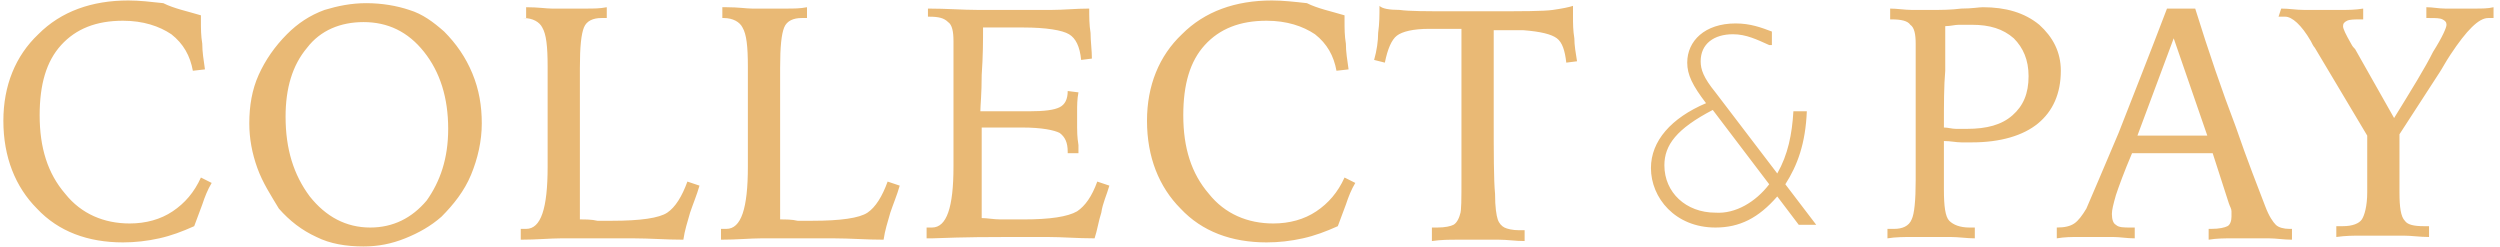 <svg width="324" height="32" viewBox="0 0 324 32" fill="none" xmlns="http://www.w3.org/2000/svg">
<path d="M26.039 1.987V2.687C26.039 3.738 26.039 4.614 26.213 5.665C26.213 6.716 26.387 7.767 26.561 8.993L24.994 9.169C24.646 7.242 23.775 5.665 22.207 4.439C20.64 3.388 18.55 2.687 15.937 2.687C12.454 2.687 9.842 3.738 7.926 5.84C6.01 7.942 5.139 10.92 5.139 14.949C5.139 19.153 6.184 22.481 8.448 25.109C10.538 27.736 13.499 28.962 16.808 28.962C18.898 28.962 20.814 28.437 22.381 27.386C23.949 26.335 25.168 24.933 26.039 23.007L27.432 23.707C26.91 24.583 26.561 25.459 26.213 26.51C25.865 27.386 25.517 28.437 25.168 29.312C23.601 30.013 22.207 30.539 20.64 30.889C19.072 31.239 17.505 31.415 15.937 31.415C11.409 31.415 7.578 30.013 4.791 27.035C2.004 24.233 0.437 20.379 0.437 15.65C0.437 11.095 2.004 7.242 4.965 4.439C7.926 1.461 11.932 0.06 16.634 0.06C18.027 0.06 19.595 0.235 21.162 0.41C22.556 1.111 24.297 1.461 26.039 1.987ZM47.461 0.41C49.551 0.41 51.467 0.761 53.034 1.286C54.776 1.812 56.169 2.863 57.563 4.089C59.13 5.665 60.349 7.417 61.22 9.519C62.091 11.621 62.439 13.723 62.439 16C62.439 18.277 61.917 20.554 61.046 22.656C60.175 24.758 58.782 26.51 57.214 28.086C55.821 29.312 54.254 30.188 52.512 30.889C50.77 31.59 49.029 31.94 47.113 31.94C44.849 31.94 42.759 31.59 41.017 30.714C39.101 29.838 37.534 28.612 36.141 27.035C35.096 25.284 34.05 23.707 33.354 21.78C32.657 19.854 32.309 17.927 32.309 16C32.309 13.723 32.657 11.621 33.528 9.694C34.399 7.767 35.618 6.016 37.185 4.439C38.579 3.038 40.146 1.987 42.062 1.286C43.804 0.761 45.545 0.41 47.461 0.41ZM58.085 16.701C58.085 12.672 57.04 9.344 54.95 6.716C52.86 4.089 50.248 2.863 47.113 2.863C44.152 2.863 41.54 3.914 39.798 6.191C37.882 8.468 37.011 11.446 37.011 15.124C37.011 19.328 38.056 22.656 40.146 25.459C42.236 28.086 44.849 29.488 47.984 29.488C50.944 29.488 53.383 28.262 55.299 25.984C57.04 23.532 58.085 20.554 58.085 16.701ZM68.187 0.936C69.754 0.936 70.799 1.111 71.496 1.111C72.192 1.111 72.889 1.111 73.412 1.111C74.282 1.111 75.153 1.111 76.024 1.111C76.895 1.111 77.766 1.111 78.637 0.936V2.337H77.94C76.895 2.337 76.024 2.687 75.676 3.563C75.328 4.439 75.153 6.016 75.153 8.818V13.022V28.437C75.85 28.437 76.721 28.437 77.418 28.612C78.114 28.612 78.811 28.612 79.333 28.612C82.991 28.612 85.429 28.262 86.474 27.561C87.519 26.86 88.39 25.459 89.087 23.532L90.654 24.058C90.306 25.284 89.783 26.51 89.435 27.561C89.087 28.787 88.738 29.838 88.564 31.064C86.3 31.064 84.21 30.889 82.12 30.889C80.204 30.889 78.288 30.889 76.721 30.889C75.502 30.889 74.108 30.889 72.715 30.889C71.322 30.889 69.58 31.064 67.49 31.064V29.663C67.664 29.663 67.664 29.663 67.838 29.663C68.013 29.663 68.013 29.663 68.187 29.663C70.103 29.663 70.973 27.035 70.973 21.605C70.973 20.379 70.973 19.503 70.973 18.803V13.022C70.973 12.322 70.973 11.621 70.973 10.57C70.973 9.694 70.973 8.993 70.973 8.643C70.973 6.016 70.799 4.439 70.277 3.563C69.928 2.863 69.058 2.337 67.838 2.337H68.187V0.936ZM94.137 0.936C95.705 0.936 96.75 1.111 97.446 1.111C98.143 1.111 98.84 1.111 99.362 1.111C100.233 1.111 101.104 1.111 101.975 1.111C102.845 1.111 103.716 1.111 104.587 0.936V2.337H103.89C102.845 2.337 101.975 2.687 101.626 3.563C101.278 4.439 101.104 6.016 101.104 8.818V13.022V28.437C101.8 28.437 102.671 28.437 103.368 28.612C104.065 28.612 104.761 28.612 105.284 28.612C108.941 28.612 111.38 28.262 112.425 27.561C113.469 26.86 114.34 25.459 115.037 23.532L116.604 24.058C116.256 25.284 115.734 26.51 115.385 27.561C115.037 28.787 114.689 29.838 114.514 31.064C112.25 31.064 110.16 30.889 108.07 30.889C106.155 30.889 104.239 30.889 102.671 30.889C101.452 30.889 100.059 30.889 98.665 30.889C97.272 30.889 95.531 31.064 93.441 31.064V29.663C93.615 29.663 93.615 29.663 93.789 29.663C93.963 29.663 93.963 29.663 94.137 29.663C96.053 29.663 96.924 27.035 96.924 21.605C96.924 20.379 96.924 19.503 96.924 18.803V13.022C96.924 12.322 96.924 11.621 96.924 10.57C96.924 9.694 96.924 8.993 96.924 8.643C96.924 6.016 96.75 4.439 96.227 3.563C95.879 2.863 95.008 2.337 93.789 2.337H93.615V0.936H94.137ZM120.262 1.111C122.7 1.111 124.79 1.286 126.706 1.286C128.622 1.286 130.363 1.286 131.583 1.286C133.15 1.286 134.718 1.286 136.285 1.286C137.853 1.286 139.42 1.111 141.162 1.111C141.162 2.162 141.162 3.213 141.336 4.264C141.336 5.315 141.51 6.541 141.51 7.592L140.117 7.767C139.942 6.016 139.42 4.965 138.549 4.439C137.678 3.914 135.588 3.563 132.628 3.563C131.931 3.563 130.363 3.563 128.273 3.563C127.925 3.563 127.577 3.563 127.403 3.563C127.403 5.315 127.403 7.242 127.228 9.694C127.228 12.146 127.054 13.723 127.054 14.424H127.751C128.622 14.424 129.667 14.424 130.886 14.424C132.105 14.424 132.976 14.424 133.324 14.424C135.414 14.424 136.633 14.248 137.33 13.898C138.027 13.548 138.375 12.847 138.375 11.796L139.768 11.971C139.594 12.847 139.594 13.723 139.594 14.424C139.594 15.124 139.594 15.825 139.594 16.526C139.594 16.876 139.594 17.752 139.768 18.803C139.768 19.153 139.768 19.503 139.768 19.854H138.375V19.678C138.375 18.452 138.027 17.752 137.33 17.226C136.633 16.876 135.066 16.526 132.453 16.526H128.796H127.228C127.228 17.226 127.228 18.102 127.228 19.328C127.228 20.554 127.228 21.43 127.228 21.956C127.228 22.831 127.228 23.882 127.228 24.758C127.228 25.809 127.228 26.86 127.228 28.262C127.925 28.262 128.796 28.437 129.667 28.437C130.538 28.437 131.583 28.437 132.628 28.437C136.111 28.437 138.375 28.086 139.594 27.386C140.639 26.685 141.51 25.459 142.207 23.532L143.774 24.058C143.426 25.284 142.903 26.335 142.729 27.561C142.381 28.612 142.207 29.838 141.858 30.889C139.594 30.889 137.678 30.714 135.763 30.714C133.847 30.714 132.105 30.714 130.712 30.714C128.622 30.714 125.313 30.714 120.784 30.889H120.088V29.488C120.262 29.488 120.262 29.488 120.436 29.488C120.61 29.488 120.61 29.488 120.784 29.488C122.7 29.488 123.571 26.86 123.571 21.605C123.571 20.204 123.571 19.328 123.571 18.452V12.672C123.571 11.446 123.571 10.22 123.571 9.169C123.571 7.942 123.571 6.716 123.571 5.315C123.571 4.089 123.397 3.213 122.874 2.863C122.352 2.337 121.655 2.162 120.436 2.162H120.262V1.111ZM174.253 1.987V2.687C174.253 3.738 174.253 4.614 174.427 5.665C174.427 6.716 174.601 7.767 174.775 8.993L173.208 9.169C172.86 7.242 171.989 5.665 170.421 4.439C168.854 3.388 166.764 2.687 164.151 2.687C160.668 2.687 158.056 3.738 156.14 5.84C154.224 7.942 153.353 10.92 153.353 14.949C153.353 19.153 154.398 22.481 156.662 25.109C158.752 27.736 161.713 28.962 165.022 28.962C167.112 28.962 169.028 28.437 170.595 27.386C172.163 26.335 173.382 24.933 174.253 23.007L175.646 23.707C175.124 24.583 174.775 25.459 174.427 26.51C174.079 27.386 173.73 28.437 173.382 29.312C171.815 30.013 170.421 30.539 168.854 30.889C167.286 31.239 165.719 31.415 164.151 31.415C159.623 31.415 155.791 30.013 153.005 27.035C150.218 24.233 148.651 20.379 148.651 15.65C148.651 11.095 150.218 7.242 153.179 4.439C156.14 1.461 160.146 0.06 164.848 0.06C166.241 0.06 167.809 0.235 169.376 0.41C170.77 1.111 172.511 1.461 174.253 1.987ZM185.574 29.488H186.27C187.315 29.488 188.012 29.312 188.36 29.137C188.709 28.962 189.057 28.437 189.231 27.736C189.405 27.386 189.405 25.809 189.405 23.007C189.405 20.379 189.405 16 189.405 10.395V3.738H185.225C183.135 3.738 181.742 4.089 181.045 4.614C180.349 5.14 179.826 6.366 179.478 8.118L178.085 7.767C178.433 6.541 178.607 5.315 178.607 4.264C178.781 3.038 178.781 1.987 178.781 0.761C179.129 1.111 180 1.286 181.394 1.286C182.613 1.461 184.877 1.461 188.012 1.461H193.063C197.243 1.461 200.029 1.461 201.248 1.286C202.468 1.111 203.338 0.936 203.861 0.761C203.861 0.936 203.861 1.111 203.861 1.461C203.861 1.812 203.861 1.987 203.861 2.162C203.861 3.038 203.861 3.914 204.035 4.965C204.035 5.84 204.209 6.891 204.383 7.942L202.99 8.118C202.816 6.541 202.468 5.49 201.771 4.965C201.074 4.439 199.681 4.089 197.417 3.914H193.585C193.585 4.789 193.585 5.84 193.585 7.242C193.585 11.095 193.585 13.548 193.585 14.949C193.585 19.854 193.585 23.357 193.759 25.109C193.759 26.86 193.933 27.911 194.108 28.437C194.282 28.962 194.63 29.312 194.978 29.488C195.327 29.663 196.023 29.838 196.894 29.838H197.591V31.239C196.372 31.239 195.327 31.064 194.282 31.064C193.237 31.064 192.366 31.064 191.495 31.064C190.799 31.064 189.928 31.064 188.883 31.064C187.838 31.064 186.793 31.064 185.574 31.239V29.488ZM244.615 29.663C244.789 29.663 244.789 29.663 244.964 29.663C245.138 29.663 245.312 29.663 245.486 29.663C246.531 29.663 247.402 29.312 247.75 28.437C248.099 27.736 248.273 25.984 248.273 23.357C248.273 23.007 248.273 22.306 248.273 21.255C248.273 20.204 248.273 19.328 248.273 18.803V5.665C248.273 4.439 248.099 3.563 247.576 3.213C247.228 2.687 246.357 2.512 245.138 2.512H244.964V1.111C245.834 1.111 246.879 1.286 247.75 1.286C248.621 1.286 249.666 1.286 250.537 1.286C251.582 1.286 252.801 1.286 254.194 1.111C255.588 1.111 256.458 0.936 256.981 0.936C259.942 0.936 262.38 1.636 264.296 3.213C266.038 4.789 267.083 6.716 267.083 9.169C267.083 12.146 266.038 14.424 264.122 16C262.206 17.576 259.245 18.452 255.588 18.452C255.239 18.452 254.717 18.452 254.194 18.452C253.498 18.452 252.801 18.277 251.93 18.277V24.583C251.93 26.685 252.104 28.086 252.627 28.612C253.149 29.137 254.02 29.488 255.239 29.488H255.413C255.588 29.488 255.588 29.488 255.588 29.488H255.762C255.762 29.488 255.762 29.488 255.936 29.488V30.889C254.891 30.889 253.846 30.714 252.801 30.714C251.756 30.714 250.711 30.714 249.84 30.714C249.318 30.714 248.621 30.714 247.75 30.714C246.879 30.714 245.66 30.714 244.615 30.889V29.663ZM251.93 16.526C252.453 16.526 252.975 16.701 253.498 16.701C254.02 16.701 254.369 16.701 254.891 16.701C257.503 16.701 259.419 16.175 260.813 14.949C262.206 13.723 262.903 12.146 262.903 9.869C262.903 7.767 262.206 6.191 260.987 4.965C259.593 3.738 257.852 3.213 255.588 3.213C254.891 3.213 254.369 3.213 253.846 3.213C253.324 3.213 252.801 3.388 252.104 3.388C252.104 5.315 252.104 7.242 252.104 9.169C251.93 11.095 251.93 13.548 251.93 16.526ZM280.842 1.111H284.499C286.241 6.716 287.982 11.796 289.724 16.35C291.291 20.905 292.685 24.408 293.555 26.685C294.078 28.086 294.601 28.787 294.949 29.137C295.297 29.488 295.994 29.663 296.69 29.663H297.039V31.064C295.994 31.064 294.949 30.889 294.078 30.889C293.207 30.889 292.511 30.889 291.814 30.889C291.117 30.889 290.246 30.889 289.201 30.889C288.331 30.889 287.286 30.889 286.241 31.064V29.663H286.589C287.634 29.663 288.331 29.488 288.679 29.312C289.027 29.137 289.201 28.612 289.201 28.086C289.201 27.911 289.201 27.561 289.201 27.386C289.201 27.035 289.027 26.86 288.853 26.335L286.763 19.854C286.241 19.854 285.544 19.854 284.673 19.854C282.932 19.854 281.886 19.854 281.538 19.854C280.667 19.854 279.622 19.854 278.926 19.854C278.055 19.854 277.184 19.854 276.313 19.854C275.268 22.306 274.572 24.233 274.223 25.284C273.875 26.51 273.701 27.21 273.701 27.736C273.701 28.437 273.875 28.962 274.223 29.137C274.572 29.488 275.268 29.488 276.139 29.488H276.662V30.889C275.617 30.889 274.746 30.714 273.875 30.714C273.004 30.714 272.133 30.714 271.437 30.714C270.914 30.714 270.217 30.714 269.347 30.714C268.476 30.714 267.605 30.714 266.56 30.889V29.488C267.605 29.488 268.302 29.312 268.824 28.962C269.347 28.612 269.869 27.911 270.392 27.035C271.088 25.459 272.482 22.131 274.572 17.226C276.487 12.322 278.577 7.067 280.842 1.111ZM281.712 4.965L277.01 17.576C277.358 17.576 277.707 17.576 278.229 17.576C279.797 17.576 280.841 17.576 281.364 17.576C282.061 17.576 283.28 17.576 285.196 17.576C285.544 17.576 285.892 17.576 286.066 17.576L281.712 4.965ZM295.645 1.111C296.69 1.111 297.561 1.286 298.606 1.286C299.477 1.286 300.348 1.286 301.045 1.286C301.741 1.286 302.612 1.286 303.483 1.286C304.354 1.286 305.225 1.286 306.27 1.111V2.512H305.921C305.225 2.512 304.528 2.512 304.18 2.687C303.831 2.863 303.657 3.038 303.657 3.388C303.657 3.738 304.005 4.439 304.702 5.665C304.876 6.016 305.05 6.191 305.225 6.366L310.275 15.299C312.539 11.621 314.281 8.818 315.326 6.716C316.545 4.789 317.068 3.563 317.068 3.213C317.068 2.863 316.894 2.687 316.545 2.512C316.197 2.337 315.674 2.337 314.804 2.337H314.455V0.936C315.326 0.936 316.023 1.111 316.894 1.111C317.59 1.111 318.287 1.111 318.809 1.111C319.506 1.111 320.203 1.111 320.899 1.111C321.596 1.111 322.467 1.111 323.163 0.936V2.337C323.163 2.337 323.163 2.337 322.989 2.337H322.815H322.467C321.248 2.337 319.68 3.914 317.59 7.067C316.894 8.118 316.545 8.818 316.197 9.344L310.972 17.401V24.933C310.972 26.86 311.146 28.086 311.669 28.612C312.017 29.137 312.888 29.312 314.107 29.312H314.804V30.714C313.584 30.714 312.539 30.539 311.494 30.539C310.449 30.539 309.579 30.539 308.708 30.539C308.011 30.539 307.14 30.539 306.095 30.539C305.05 30.539 304.005 30.539 302.786 30.714V29.312C302.96 29.312 302.96 29.312 303.309 29.312C303.657 29.312 303.657 29.312 303.657 29.312C304.876 29.312 305.747 28.962 306.095 28.437C306.444 27.911 306.792 26.685 306.792 24.933V17.576L300 6.191C299.825 6.016 299.651 5.665 299.477 5.315C298.258 3.213 297.039 2.162 296.168 2.162C296.168 2.162 295.994 2.162 295.82 2.162C295.646 2.162 295.645 2.162 295.297 2.162L295.645 1.111ZM229.289 5.84C227.721 5.14 226.328 4.439 224.586 4.439C222.148 4.439 220.406 5.665 220.406 7.942C220.406 8.993 220.755 10.044 222.322 11.971L230.334 22.481C231.727 20.029 232.25 17.401 232.424 14.424H234.165C233.991 18.627 232.946 21.43 231.379 23.882L235.385 29.137H233.12L230.334 25.459C227.896 28.262 225.457 29.488 222.322 29.488C217.097 29.488 213.962 25.634 213.962 21.78C213.962 18.277 216.575 15.299 221.103 13.373C219.361 11.095 218.665 9.694 218.665 8.118C218.665 5.315 220.929 3.038 224.935 3.038C226.851 3.038 228.244 3.563 229.637 4.089V5.84H229.289ZM229.289 23.882L221.974 14.248C217.272 16.701 215.704 18.803 215.704 21.43C215.704 24.933 218.491 27.561 222.322 27.561C224.935 27.736 227.547 26.16 229.289 23.882Z" fill="#E9B975"/>
</svg>
